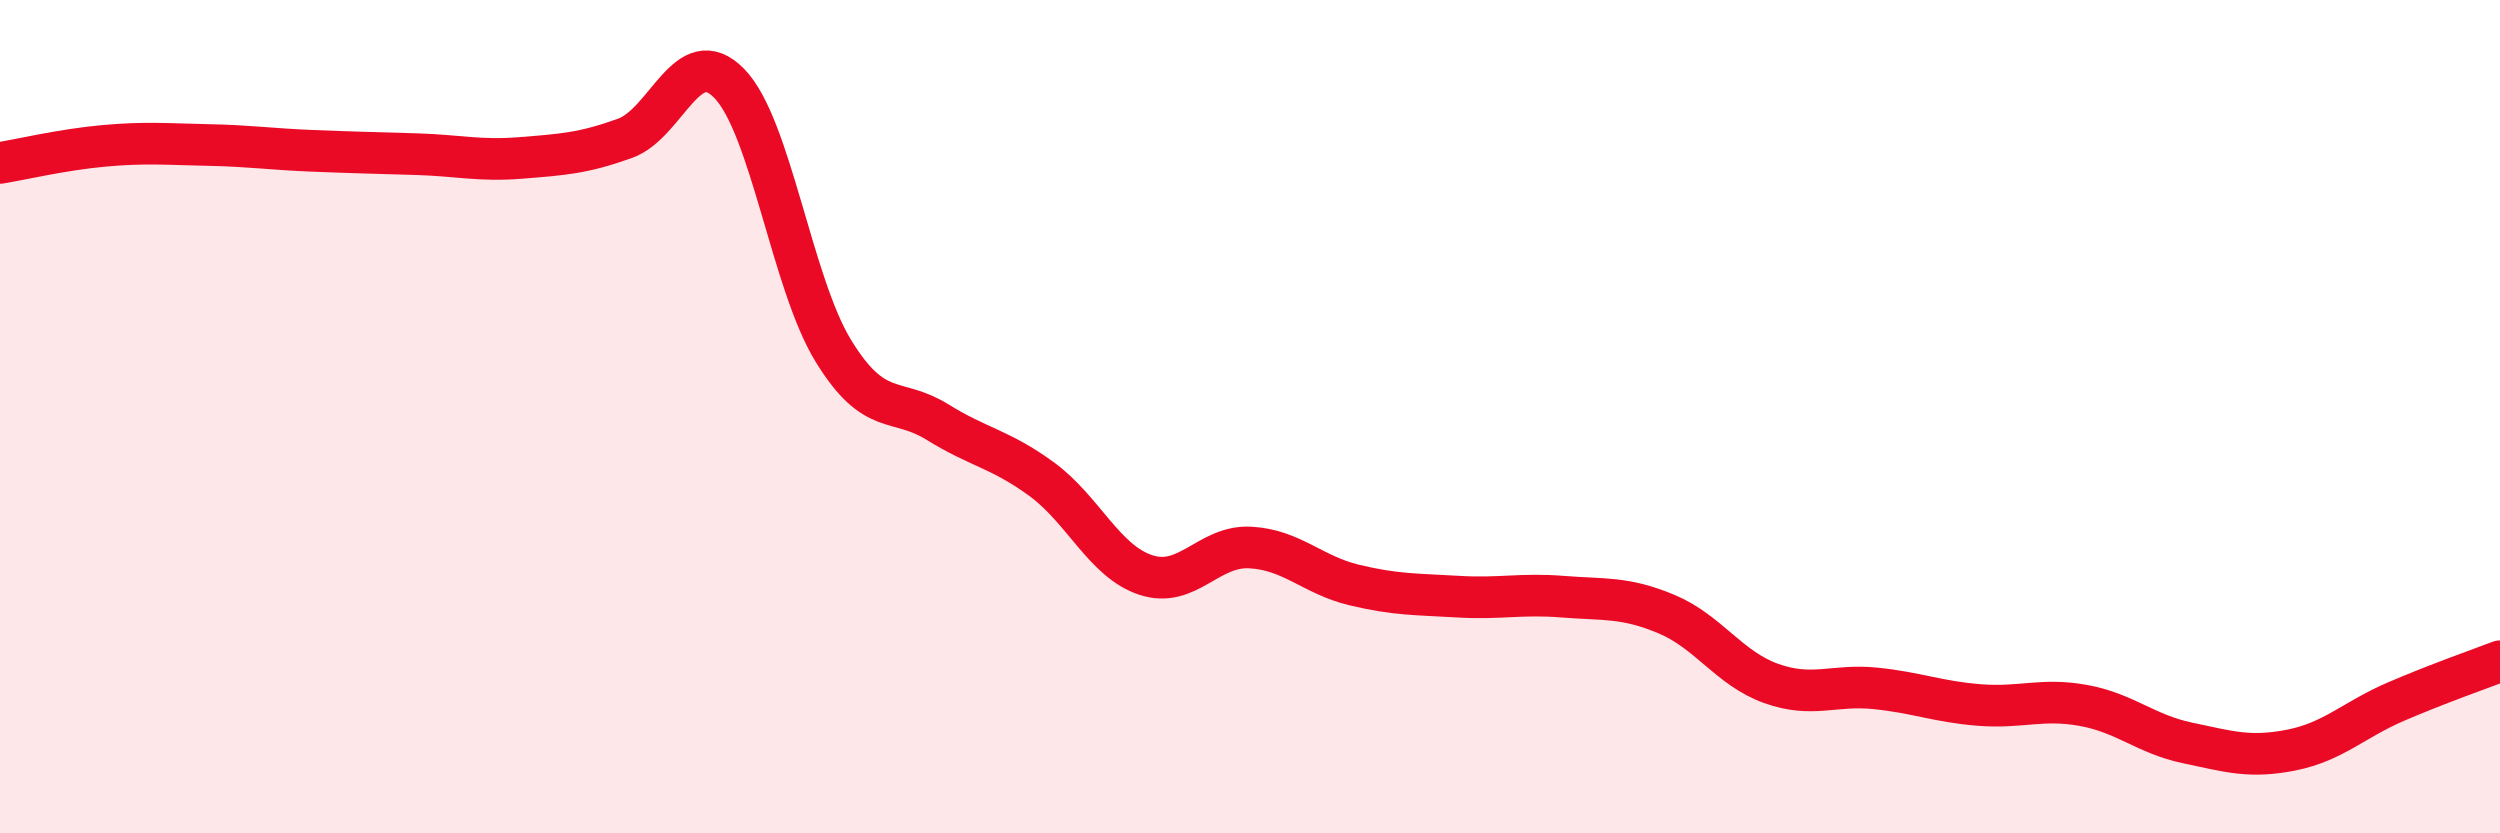 
    <svg width="60" height="20" viewBox="0 0 60 20" xmlns="http://www.w3.org/2000/svg">
      <path
        d="M 0,3.91 C 0.5,3.83 1.5,3.59 2.5,3.5 C 3.5,3.41 4,3.46 5,3.48 C 6,3.5 6.5,3.58 7.5,3.62 C 8.5,3.66 9,3.67 10,3.7 C 11,3.73 11.5,3.87 12.5,3.79 C 13.5,3.71 14,3.68 15,3.32 C 16,2.96 16.5,0.98 17.5,2 C 18.5,3.02 19,6.79 20,8.42 C 21,10.05 21.5,9.51 22.5,10.13 C 23.5,10.75 24,10.77 25,11.5 C 26,12.23 26.5,13.47 27.5,13.8 C 28.5,14.13 29,13.09 30,13.14 C 31,13.19 31.5,13.8 32.5,14.04 C 33.5,14.28 34,14.26 35,14.32 C 36,14.38 36.5,14.24 37.5,14.32 C 38.5,14.4 39,14.32 40,14.74 C 41,15.16 41.5,16.04 42.5,16.4 C 43.5,16.76 44,16.42 45,16.52 C 46,16.62 46.5,16.84 47.5,16.92 C 48.5,17 49,16.75 50,16.93 C 51,17.11 51.5,17.62 52.5,17.83 C 53.5,18.04 54,18.2 55,18 C 56,17.8 56.5,17.27 57.5,16.84 C 58.5,16.41 59.5,16.06 60,15.87L60 20L0 20Z"
        fill="#EB0A25"
        opacity="0.1"
        stroke-linecap="round"
        stroke-linejoin="round"
      />
      <path
        d="M 0,3.91 C 0.5,3.83 1.5,3.59 2.5,3.5 C 3.5,3.41 4,3.46 5,3.48 C 6,3.5 6.5,3.58 7.5,3.62 C 8.5,3.66 9,3.67 10,3.7 C 11,3.73 11.5,3.87 12.5,3.79 C 13.5,3.71 14,3.68 15,3.32 C 16,2.96 16.5,0.98 17.5,2 C 18.5,3.02 19,6.79 20,8.42 C 21,10.05 21.5,9.51 22.5,10.13 C 23.5,10.75 24,10.77 25,11.5 C 26,12.23 26.5,13.47 27.5,13.8 C 28.5,14.13 29,13.09 30,13.14 C 31,13.19 31.5,13.8 32.5,14.04 C 33.5,14.28 34,14.26 35,14.32 C 36,14.38 36.5,14.24 37.5,14.32 C 38.5,14.4 39,14.32 40,14.74 C 41,15.16 41.5,16.04 42.5,16.4 C 43.5,16.76 44,16.42 45,16.52 C 46,16.62 46.5,16.84 47.5,16.92 C 48.5,17 49,16.75 50,16.93 C 51,17.11 51.5,17.62 52.5,17.83 C 53.5,18.04 54,18.2 55,18 C 56,17.8 56.5,17.27 57.5,16.84 C 58.5,16.41 59.5,16.06 60,15.87"
        stroke="#EB0A25"
        stroke-width="1"
        fill="none"
        stroke-linecap="round"
        stroke-linejoin="round"
      />
    </svg>
  
